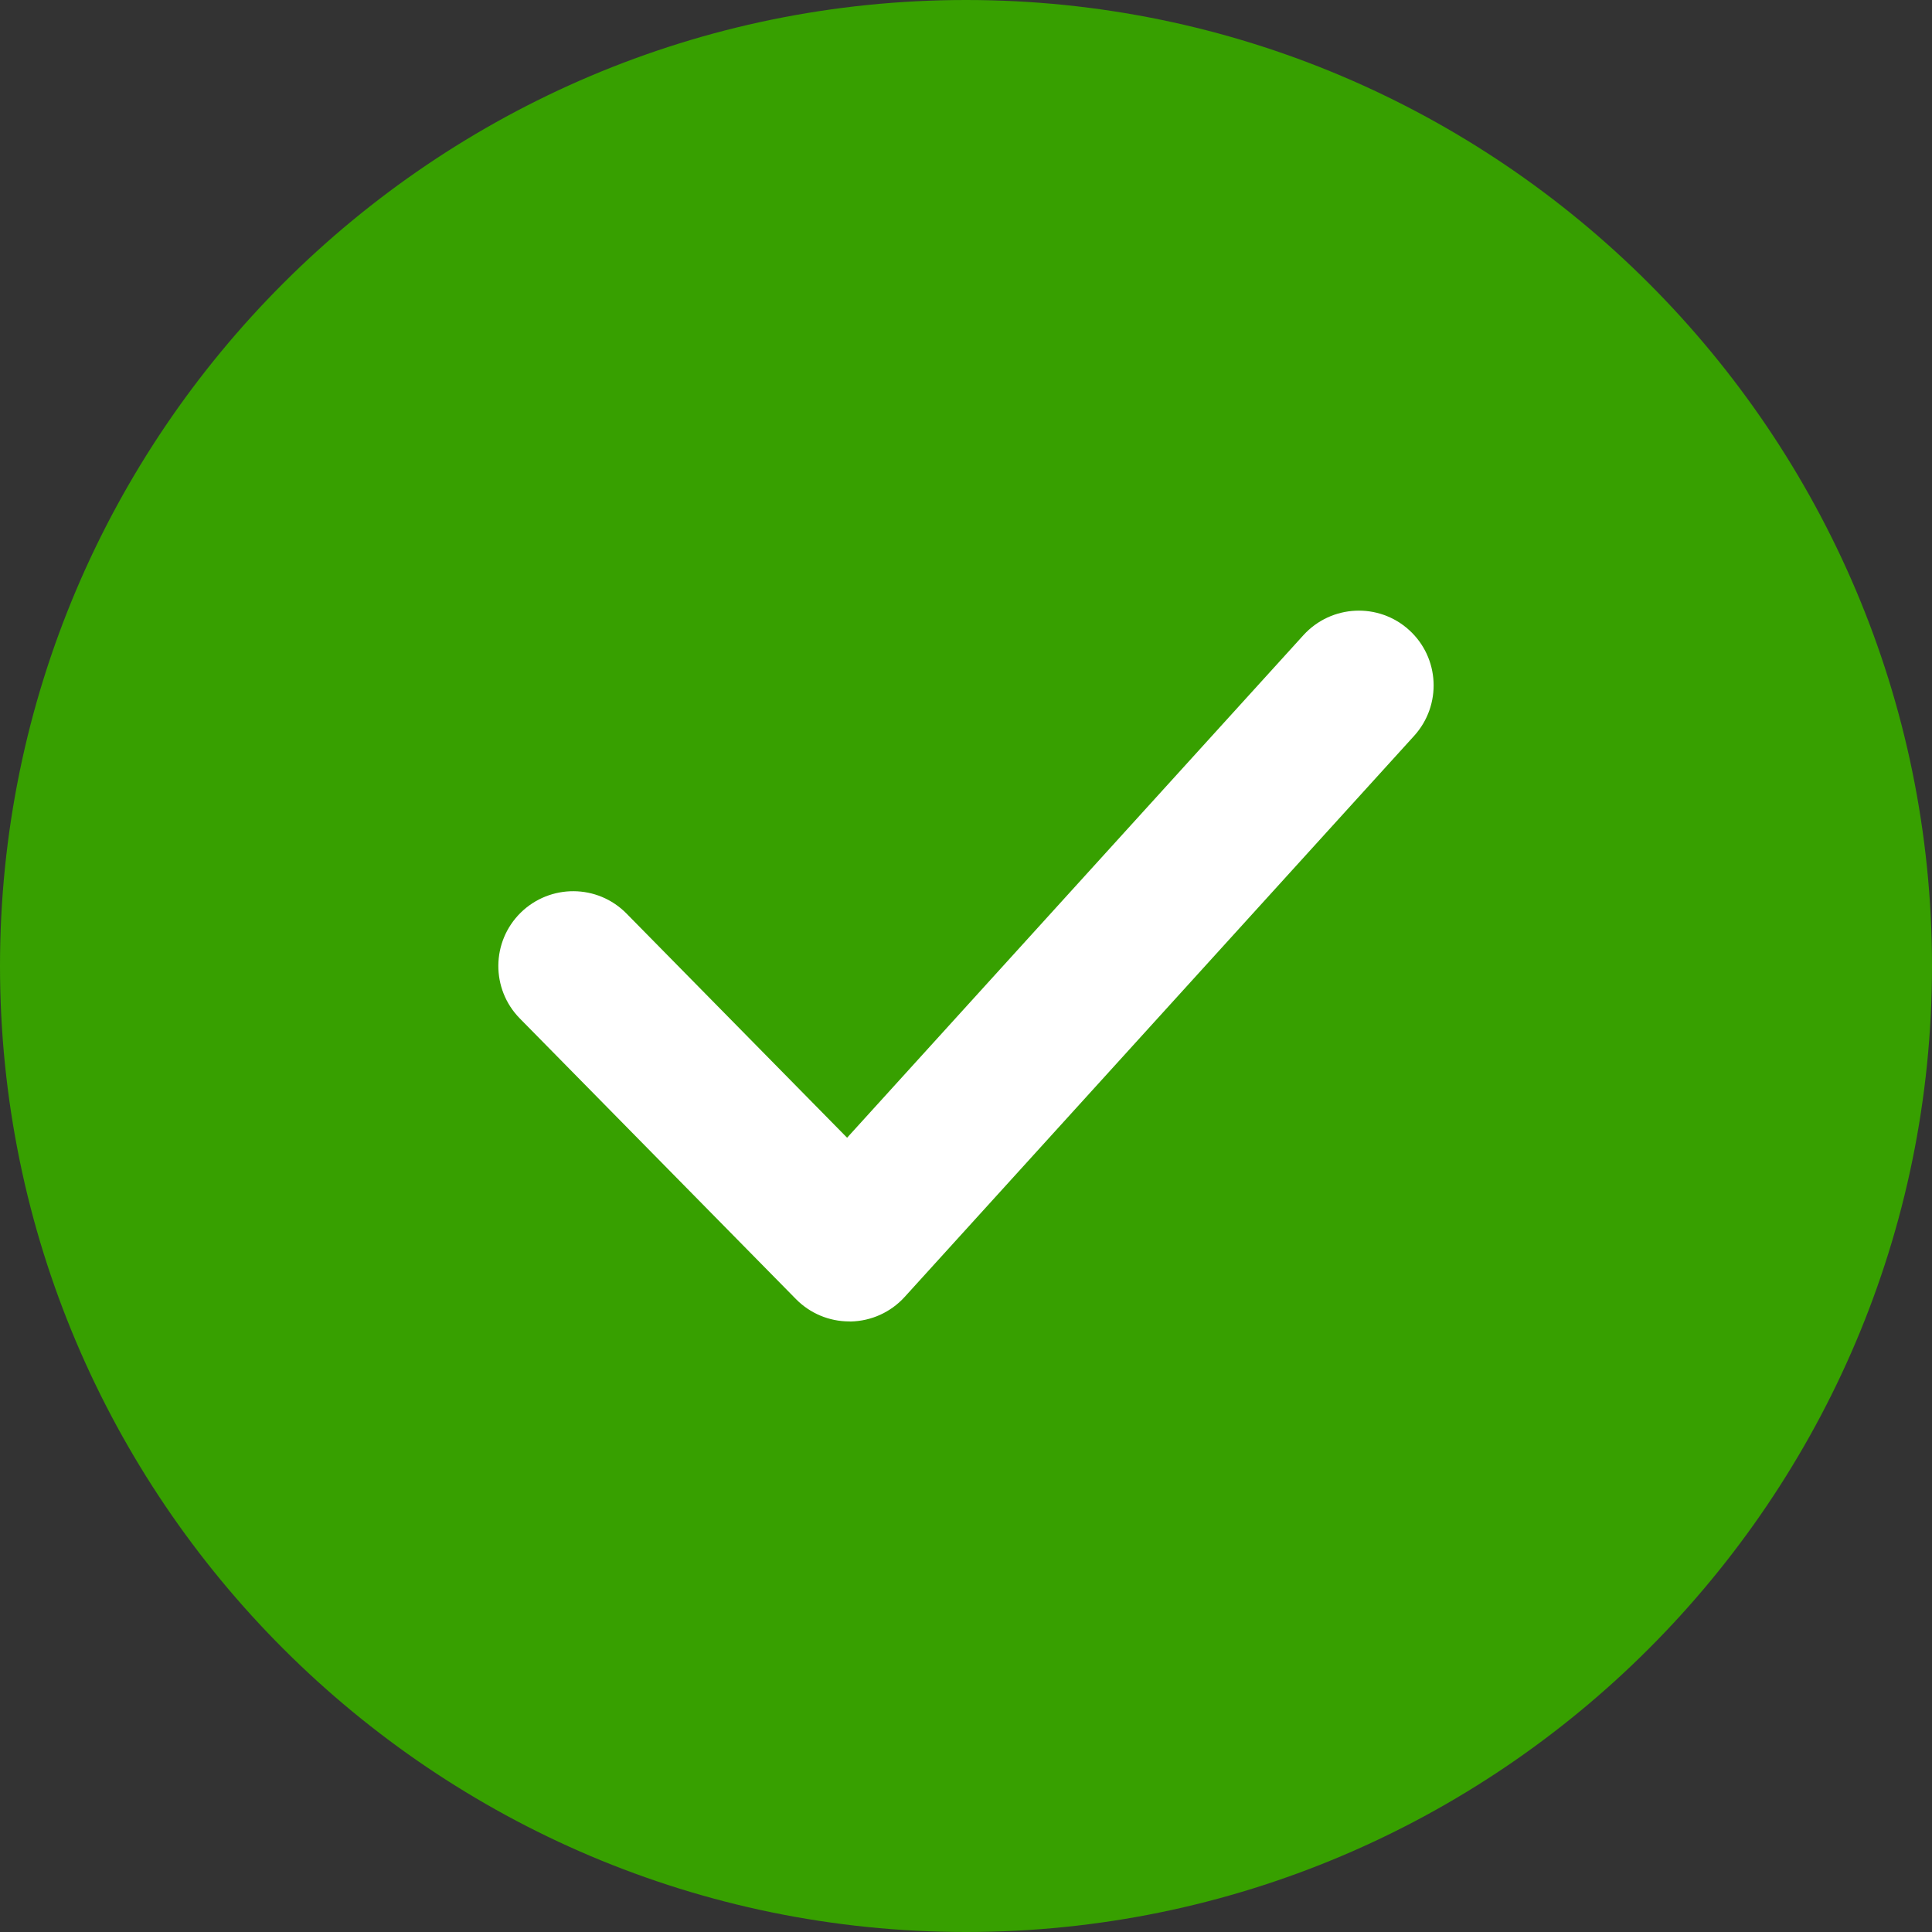 <?xml version="1.0" encoding="UTF-8" standalone="no"?>
<!-- Generator: Adobe Illustrator 19.0.0, SVG Export Plug-In . SVG Version: 6.00 Build 0)  -->

<svg xmlns:dc="http://purl.org/dc/elements/1.1/"
   xmlns:cc="http://creativecommons.org/ns#"
   xmlns:rdf="http://www.w3.org/1999/02/22-rdf-syntax-ns#"
   xmlns:svg="http://www.w3.org/2000/svg"
   xmlns="http://www.w3.org/2000/svg"
   xmlns:sodipodi="http://sodipodi.sourceforge.net/DTD/sodipodi-0.dtd"
   xmlns:inkscape="http://www.inkscape.org/namespaces/inkscape" version="1.1" id="Capa_1" x="0px" y="0px" viewBox="0 0 512 512" style="enable-background:new 0 0 512 512;" xml:space="preserve" sodipodi:docname="check.svg" inkscape:version="0.92.5 (2060ec1f9f, 2020-04-08)">
   <rect x="0" y="0" width="512" height="512" fill="#333333" stroke="none"/>
   <defs id="defs43" />
   <sodipodi:namedview pagecolor="#ffffff" bordercolor="#666666" borderopacity="1" objecttolerance="10" gridtolerance="10" guidetolerance="10" inkscape:pageopacity="0" inkscape:pageshadow="2" inkscape:window-width="1294" inkscape:window-height="704" id="namedview41" showgrid="false" inkscape:zoom="0.4609375" inkscape:cx="18.440678" inkscape:cy="245.15254" inkscape:window-x="72" inkscape:window-y="27" inkscape:window-maximized="1" inkscape:current-layer="Capa_1" />
   <g id="g6">
      <circle style="fill:#37A000;fill-opacity:1" cx="256" cy="256" r="236.17" id="circle2" />
      <path style="fill:#37A000;fill-opacity:1" d="M256,512C114.853,512,0,397.167,0,256C0,114.853,114.853,0,256,0c141.167,0,256,114.853,256,256   C512,397.167,397.167,512,256,512z M256,39.659C136.705,39.659,39.659,136.705,39.659,256S136.705,472.341,256,472.341   S472.341,375.275,472.341,256C472.341,136.705,375.295,39.659,256,39.659z" id="path4" />
   </g>
   <path style="fill:#FFFFFF;" d="M225.066,350.191c-5.314,0-10.391-2.122-14.139-5.929l-73.171-74.361  c-7.674-7.813-7.575-20.345,0.238-28.039c7.813-7.654,20.365-7.575,28.039,0.238l58.458,59.409l120.941-133.195  c7.396-8.11,19.929-8.685,27.999-1.348c8.11,7.357,8.705,19.889,1.348,28.019L239.74,343.706c-3.668,4.045-8.824,6.385-14.277,6.504  C225.324,350.191,225.205,350.191,225.066,350.191z" id="path8" />

</svg>
